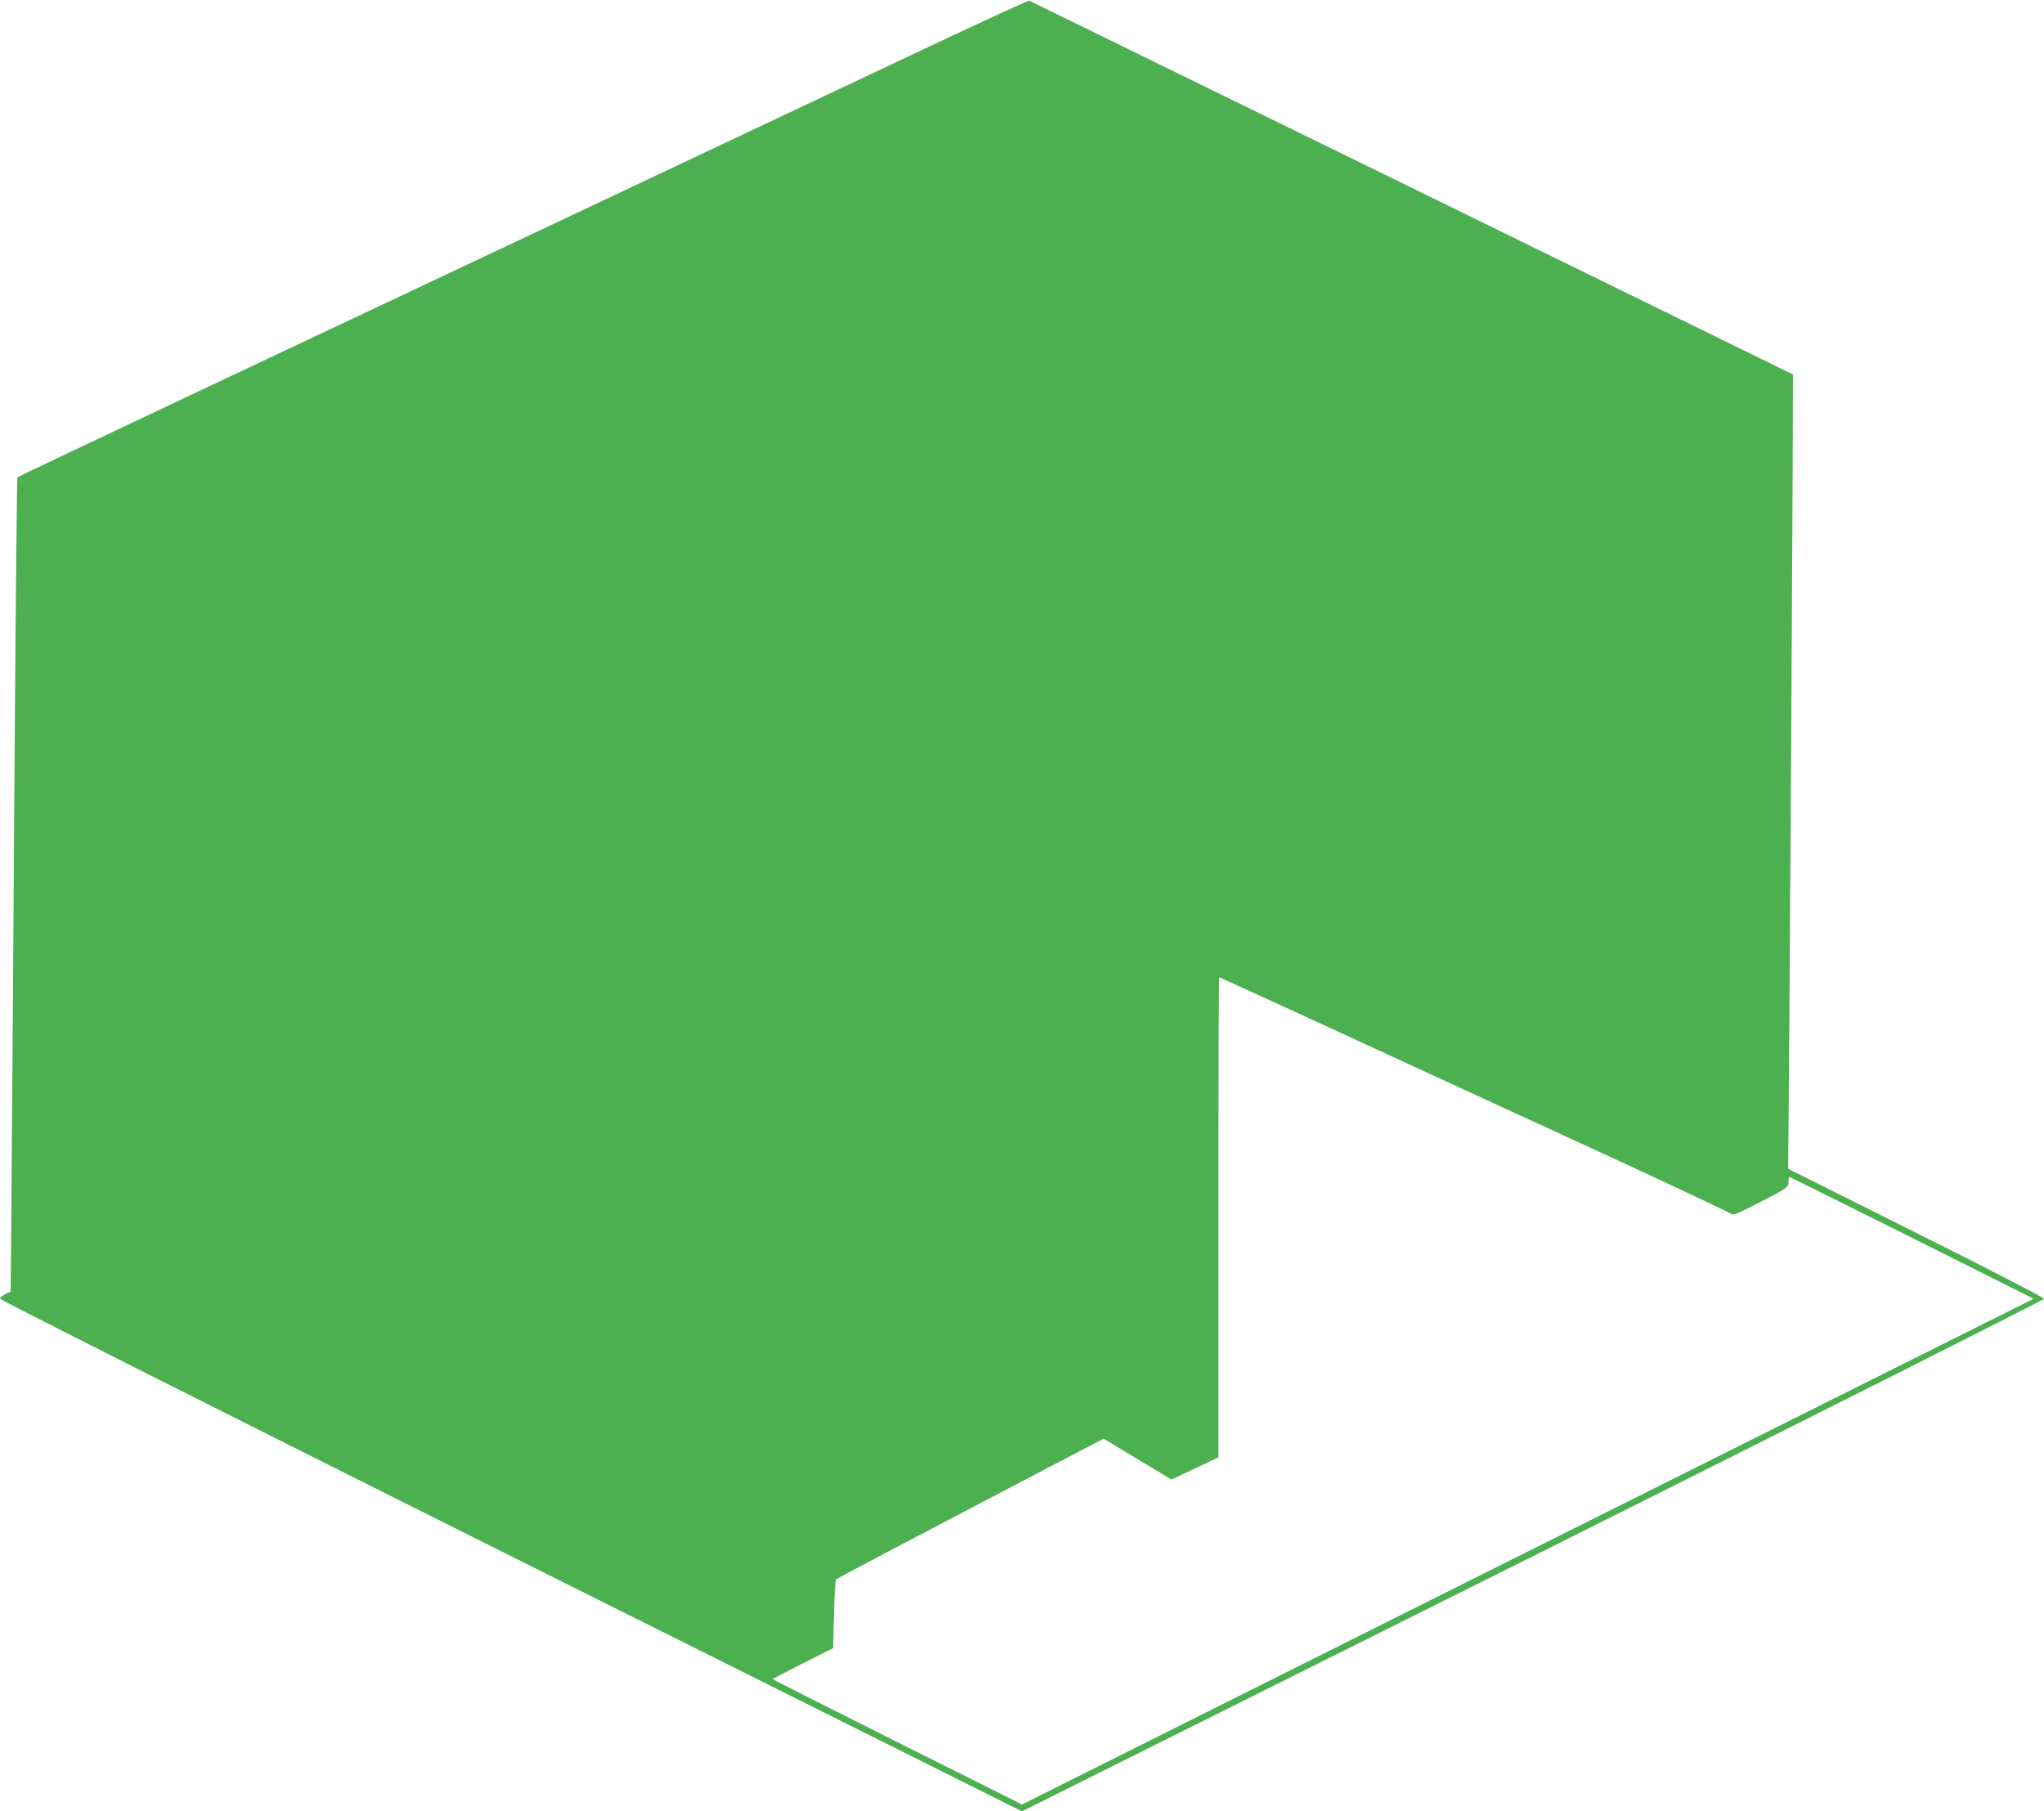 <?xml version="1.0" standalone="no"?>
<!DOCTYPE svg PUBLIC "-//W3C//DTD SVG 20010904//EN"
 "http://www.w3.org/TR/2001/REC-SVG-20010904/DTD/svg10.dtd">
<svg version="1.0" xmlns="http://www.w3.org/2000/svg"
 width="1280pt" height="1134pt" viewBox="0 0 1280 1134"
 preserveAspectRatio="xMidYMid meet">
<g transform="translate(0,1134) scale(0.1,-0.1)"
fill="#4caf50" stroke="none">
<path d="M5750 11016 c-1085 -513 -3284 -1550 -4510 -2128 -619 -292 -1128
-534 -1131 -537 -3 -3 -11 -814 -18 -1801 -6 -987 -15 -2133 -18 -2546 l-6
-752 -34 -16 c-18 -9 -33 -22 -33 -29 0 -7 1393 -709 3200 -1612 l3200 -1598
3200 1598 c1774 887 3200 1605 3200 1612 0 7 -360 193 -801 413 l-801 401 7
867 c12 1680 25 4105 23 4107 -4 3 -4770 2335 -4783 2341 -5 2 -318 -142 -695
-320z m2703 -6170 c447 -206 1165 -537 1597 -735 432 -199 789 -368 794 -374
6 -10 51 9 182 77 171 89 174 92 174 124 0 17 2 32 5 32 3 0 348 -172 768
-381 l762 -382 -3168 -1583 -3167 -1584 -780 390 c-429 215 -780 392 -780 395
0 3 85 47 188 99 l189 95 5 211 c3 117 10 216 14 220 5 5 384 205 842 445
l833 436 212 -128 213 -128 147 69 147 70 0 1503 c0 827 2 1503 5 1503 3 0
371 -168 818 -374z"/>
</g>
</svg>
